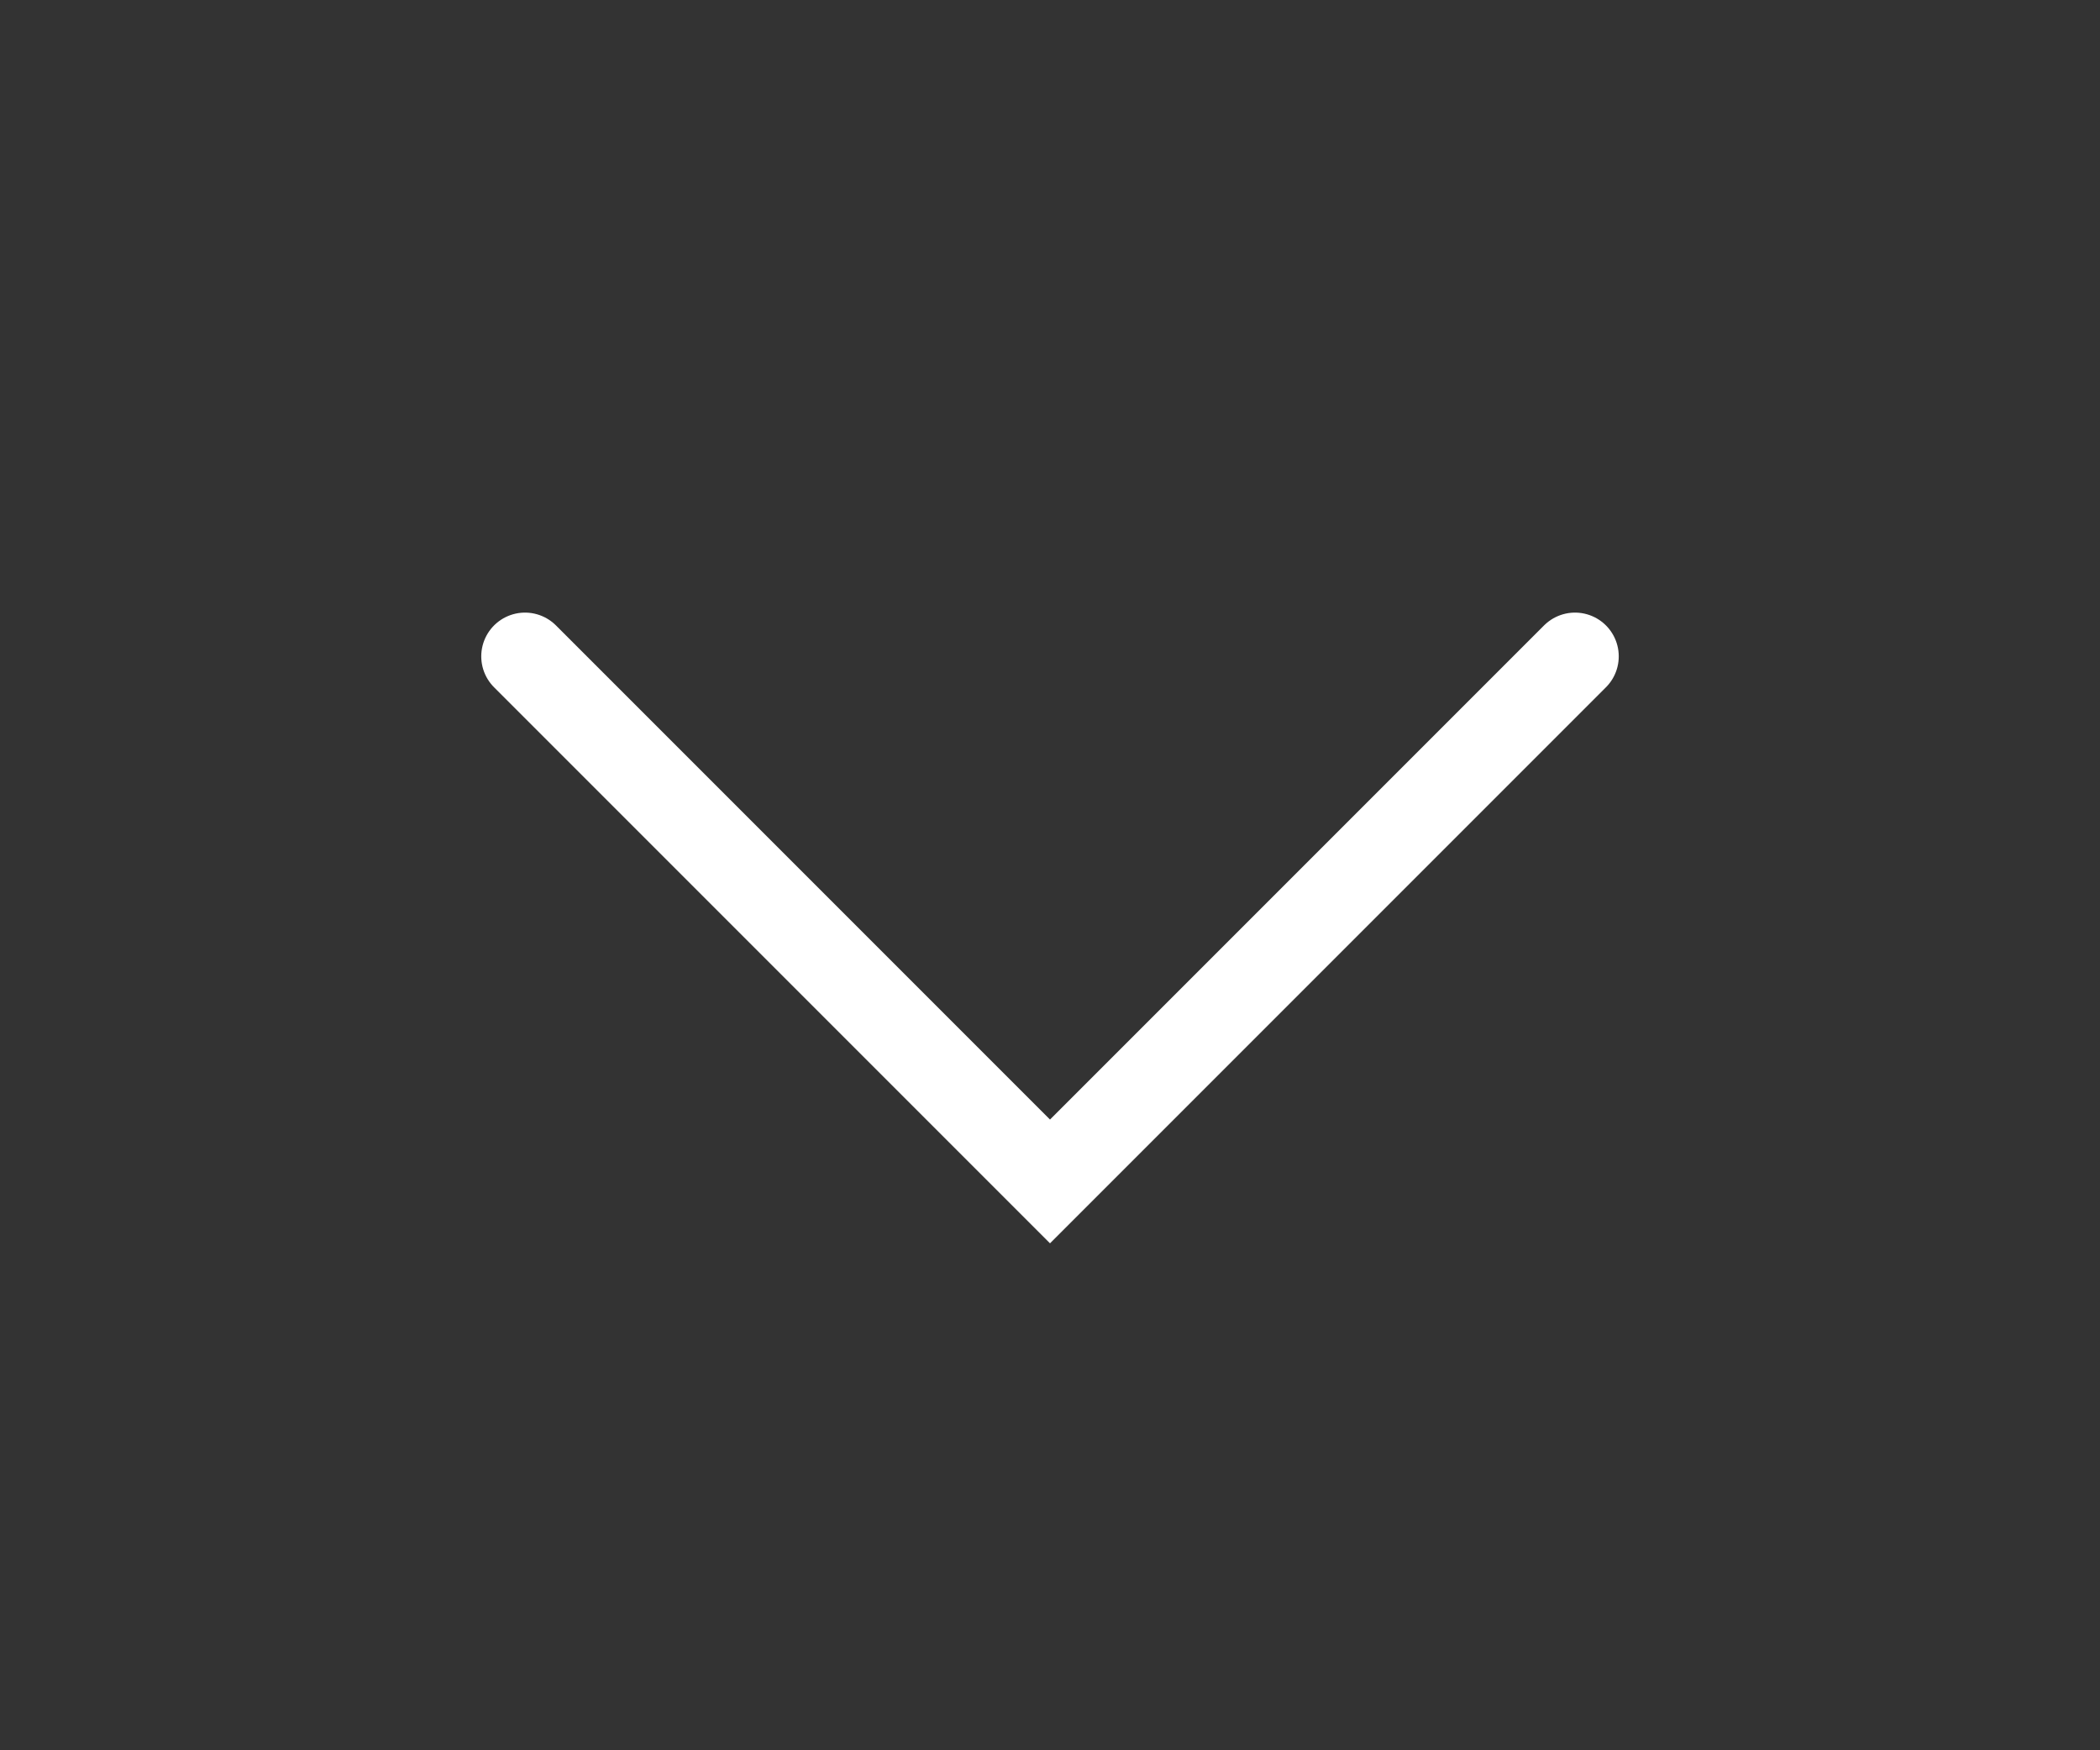 <svg width="24" height="20" viewBox="0 0 24 20" fill="none" xmlns="http://www.w3.org/2000/svg">
<rect x="0" y="0" width="24" height="20" fill="#333333" stroke="none"/>
<g id="Arrow">
<path id="Vector 4" d="M6 7.5L12 13.5L18 7.5" stroke="white" stroke-linecap="round"/>
</g>
</svg>
